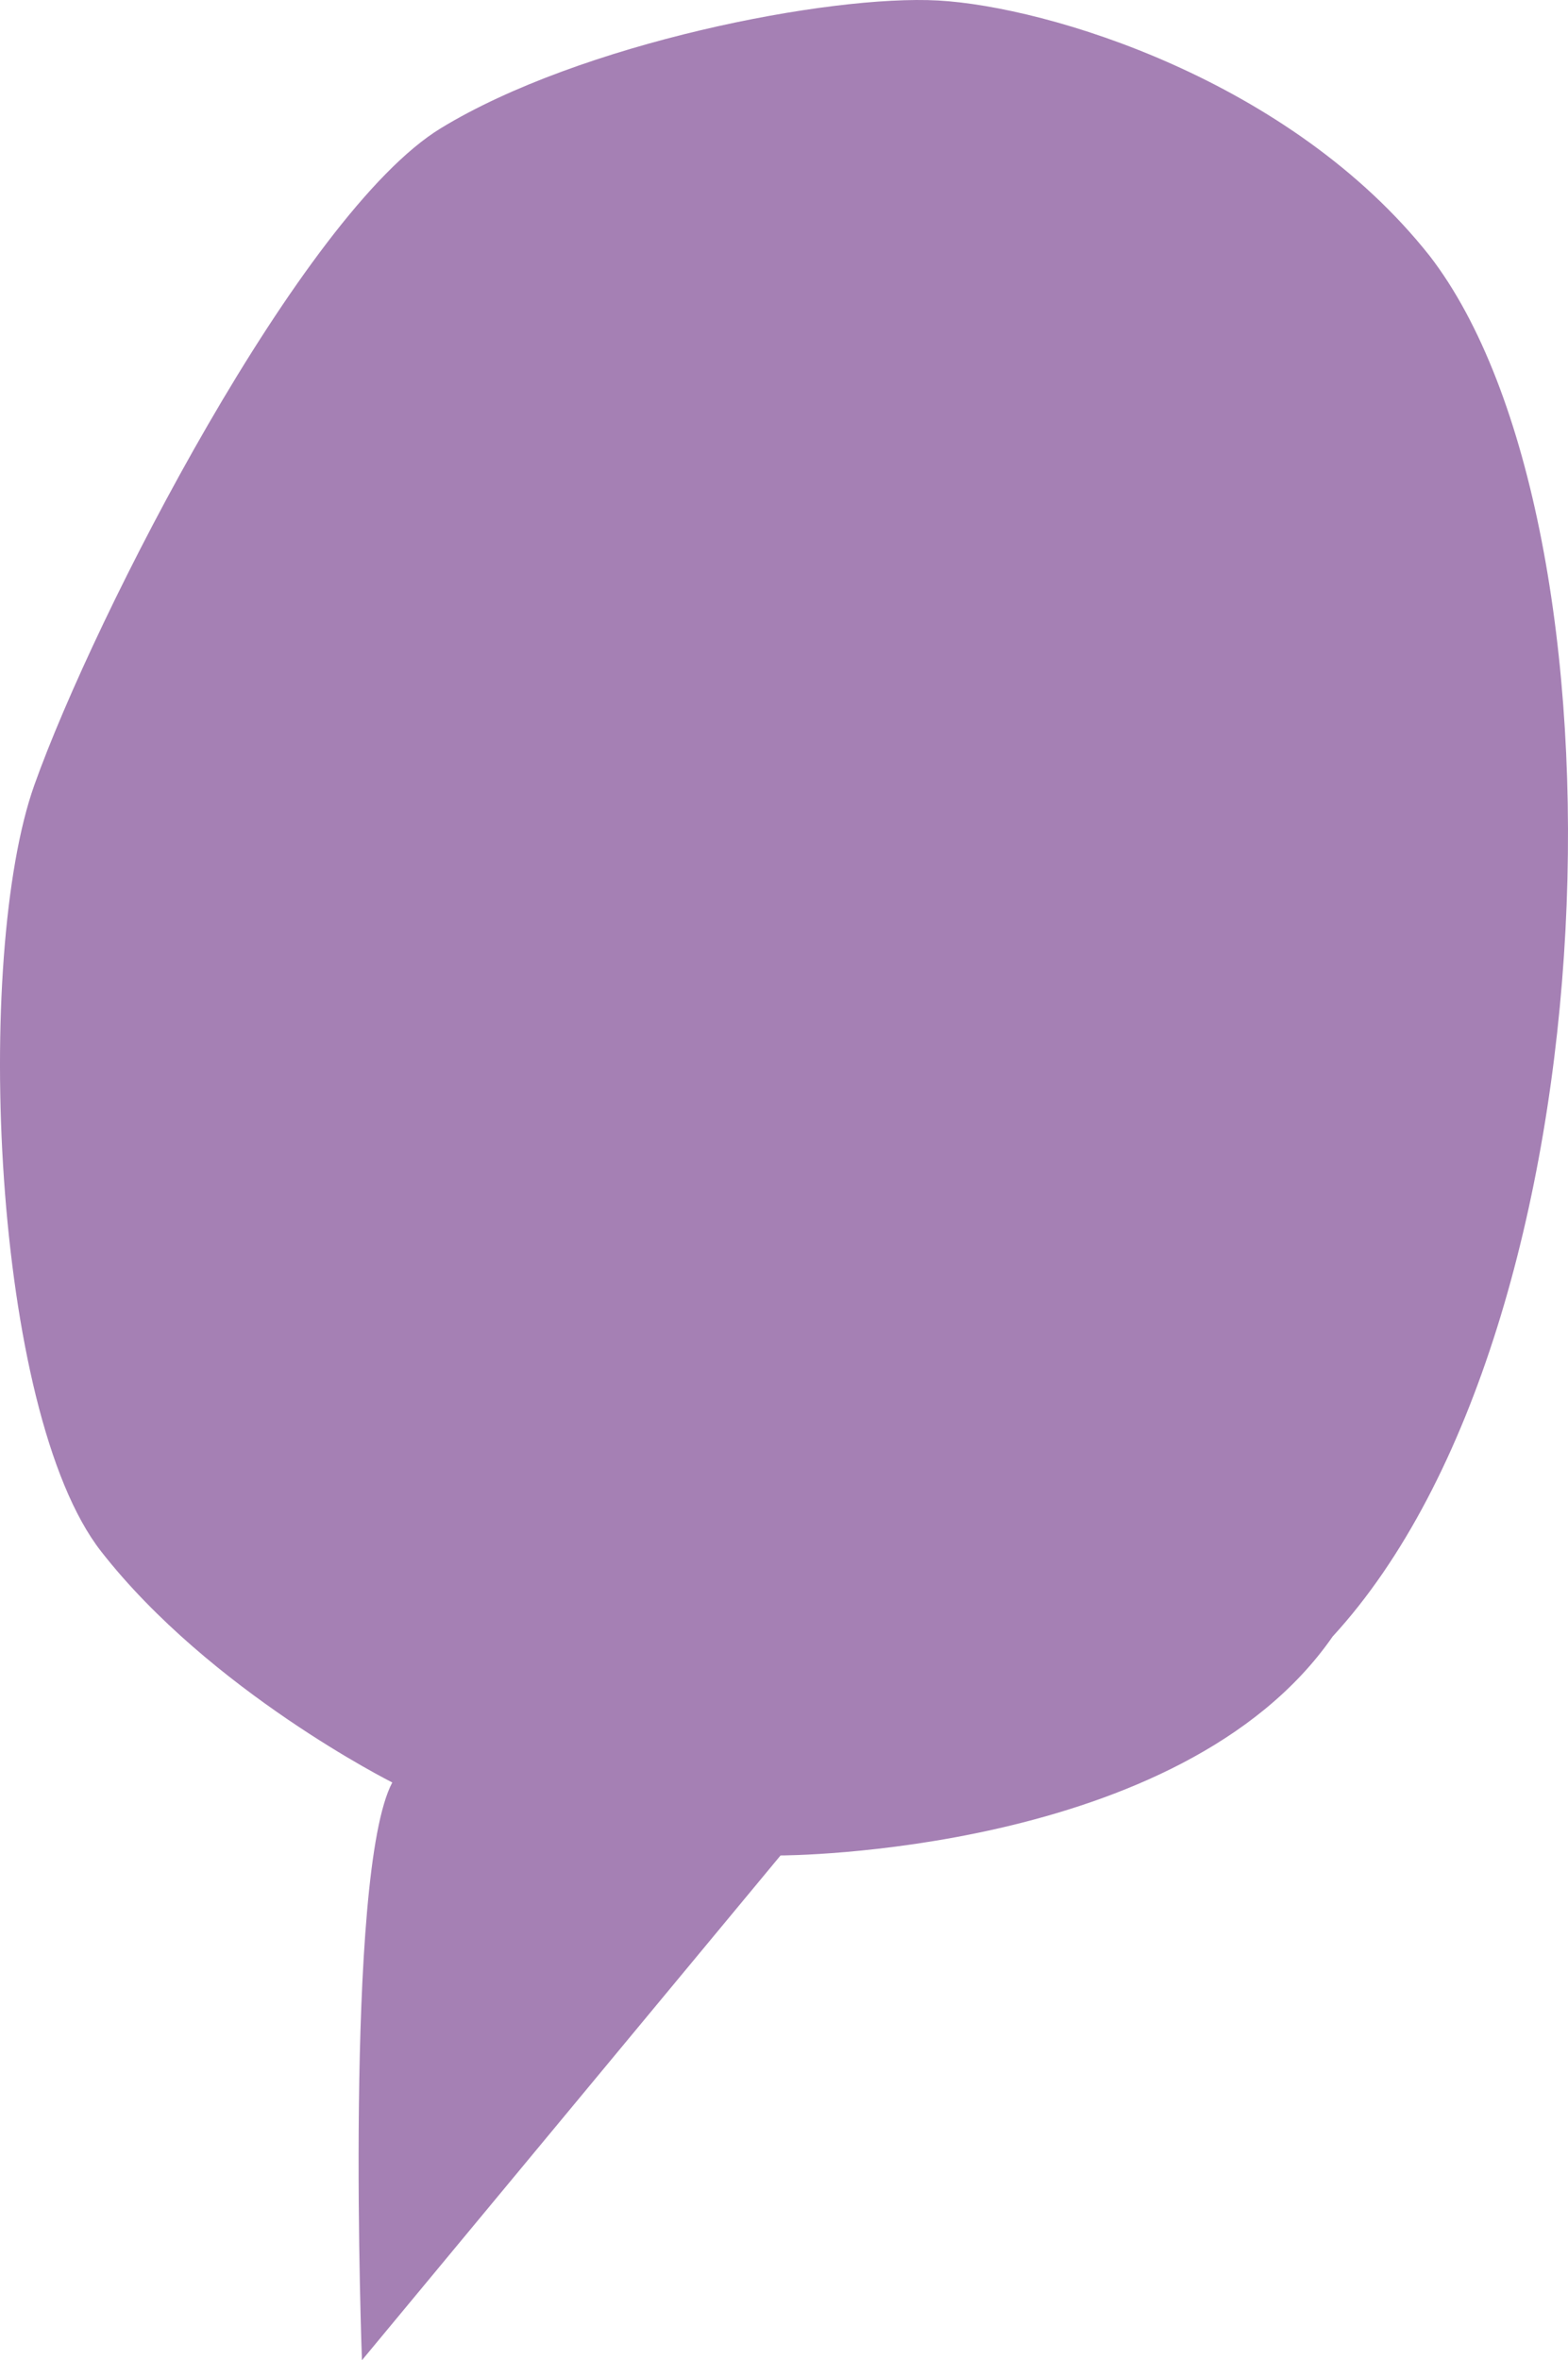 <svg width="303" height="456" fill="none" xmlns="http://www.w3.org/2000/svg"><path d="M150.835 358.475L69.943 456s-3.517-93.998 5.862-111.625c0 0-35.171-17.623-56.273-44.65-21.103-27.028-24.62-115.148-12.896-148.051 11.723-32.903 51.583-110.453 78.547-126.9C112.149 8.326 160.215-1.076 181.317.099c21.103 1.175 67.997 15.275 94.961 49.35 39.86 51.7 36.343 206.8-18.758 266.726-29.308 42.3-106.684 42.3-106.684 42.3z" fill="#A580B4"/></svg>